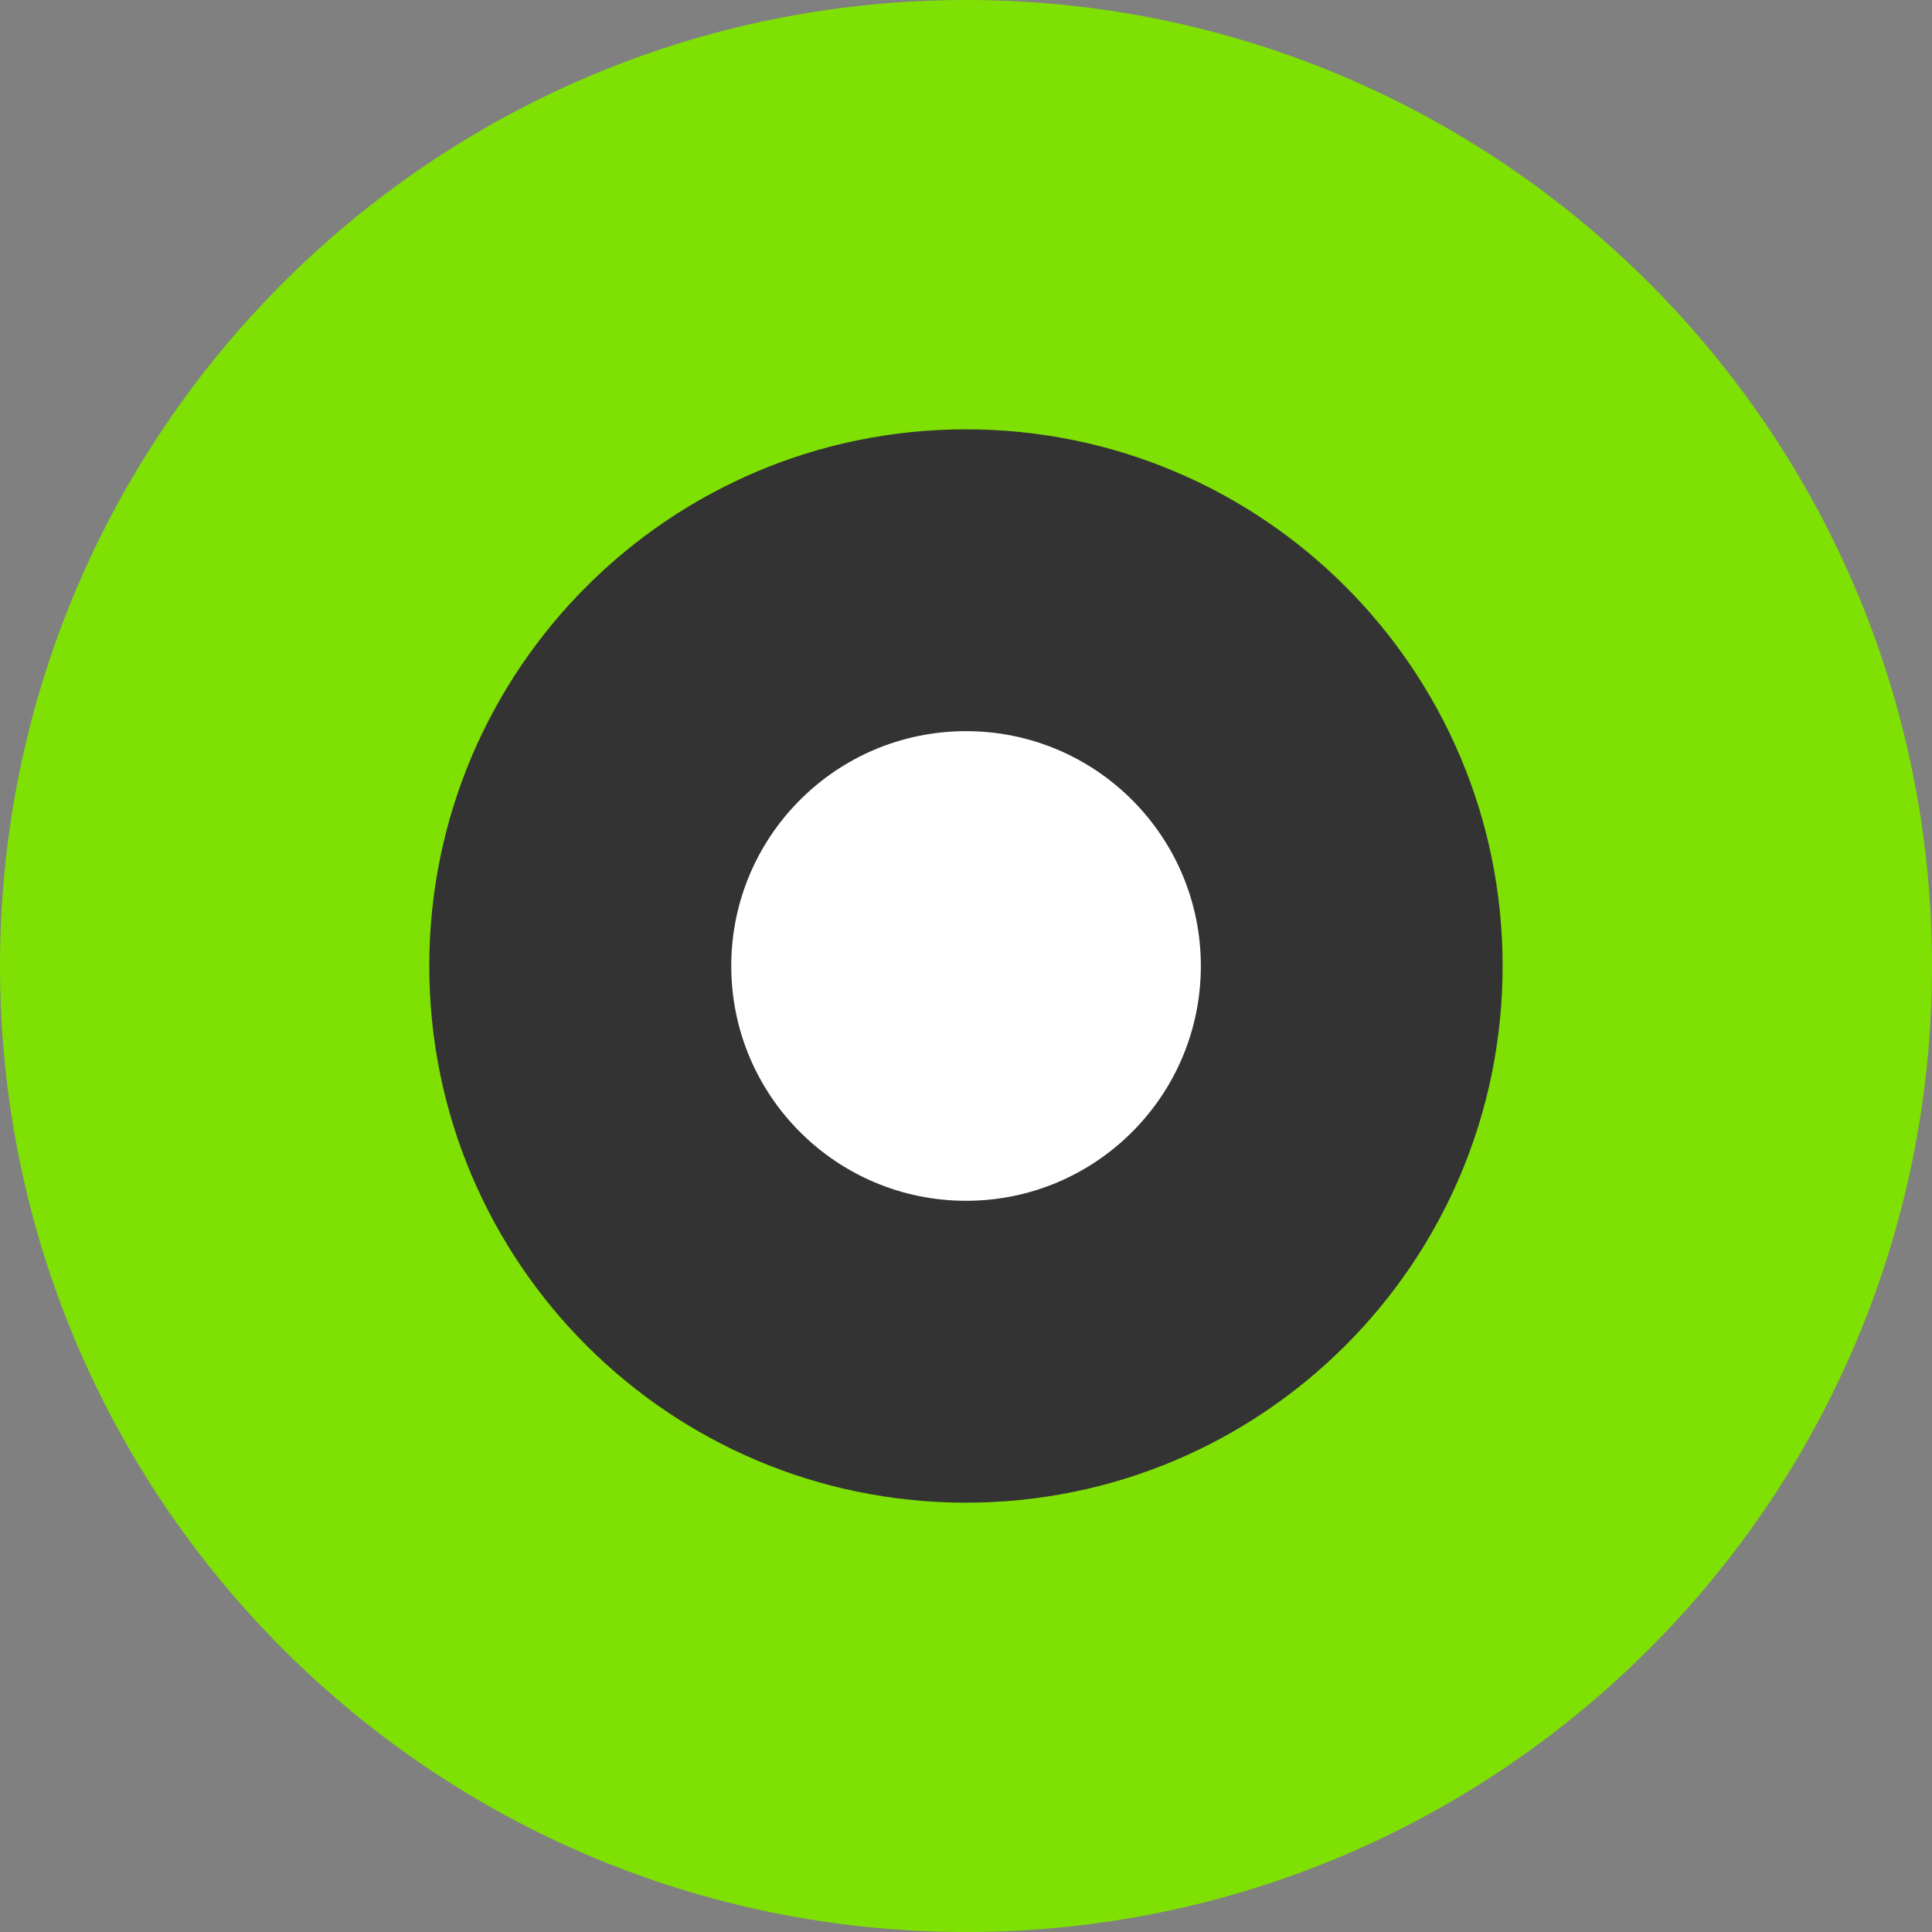 <svg width="36" height="36" viewBox="0 0 36 36" fill="none" xmlns="http://www.w3.org/2000/svg">
<rect x="0" y="0" width="36" height="36" fill="#808080" stroke="none"/>
<g clip-path="url(#clip0_5612_23917)">
<path d="M18 36C27.941 36 36 27.941 36 18C36 8.059 27.941 0 18 0C8.059 0 0 8.059 0 18C0 27.941 8.059 36 18 36Z" fill="#7FE004"/>
<path d="M17.999 28C23.522 28 27.999 23.523 27.999 18C27.999 12.477 23.522 8 17.999 8C12.476 8 7.999 12.477 7.999 18C7.999 23.523 12.476 28 17.999 28Z" fill="#333333"/>
<path d="M18.001 22.375C20.417 22.375 22.376 20.416 22.376 18C22.376 15.583 20.417 13.624 18.001 13.624C15.584 13.624 13.626 15.583 13.626 18C13.626 20.416 15.584 22.375 18.001 22.375Z" fill="white"/>
</g>
<defs>
<clipPath id="clip0_5612_23917">
<rect width="36" height="36" fill="white"/>
</clipPath>
</defs>
</svg>
